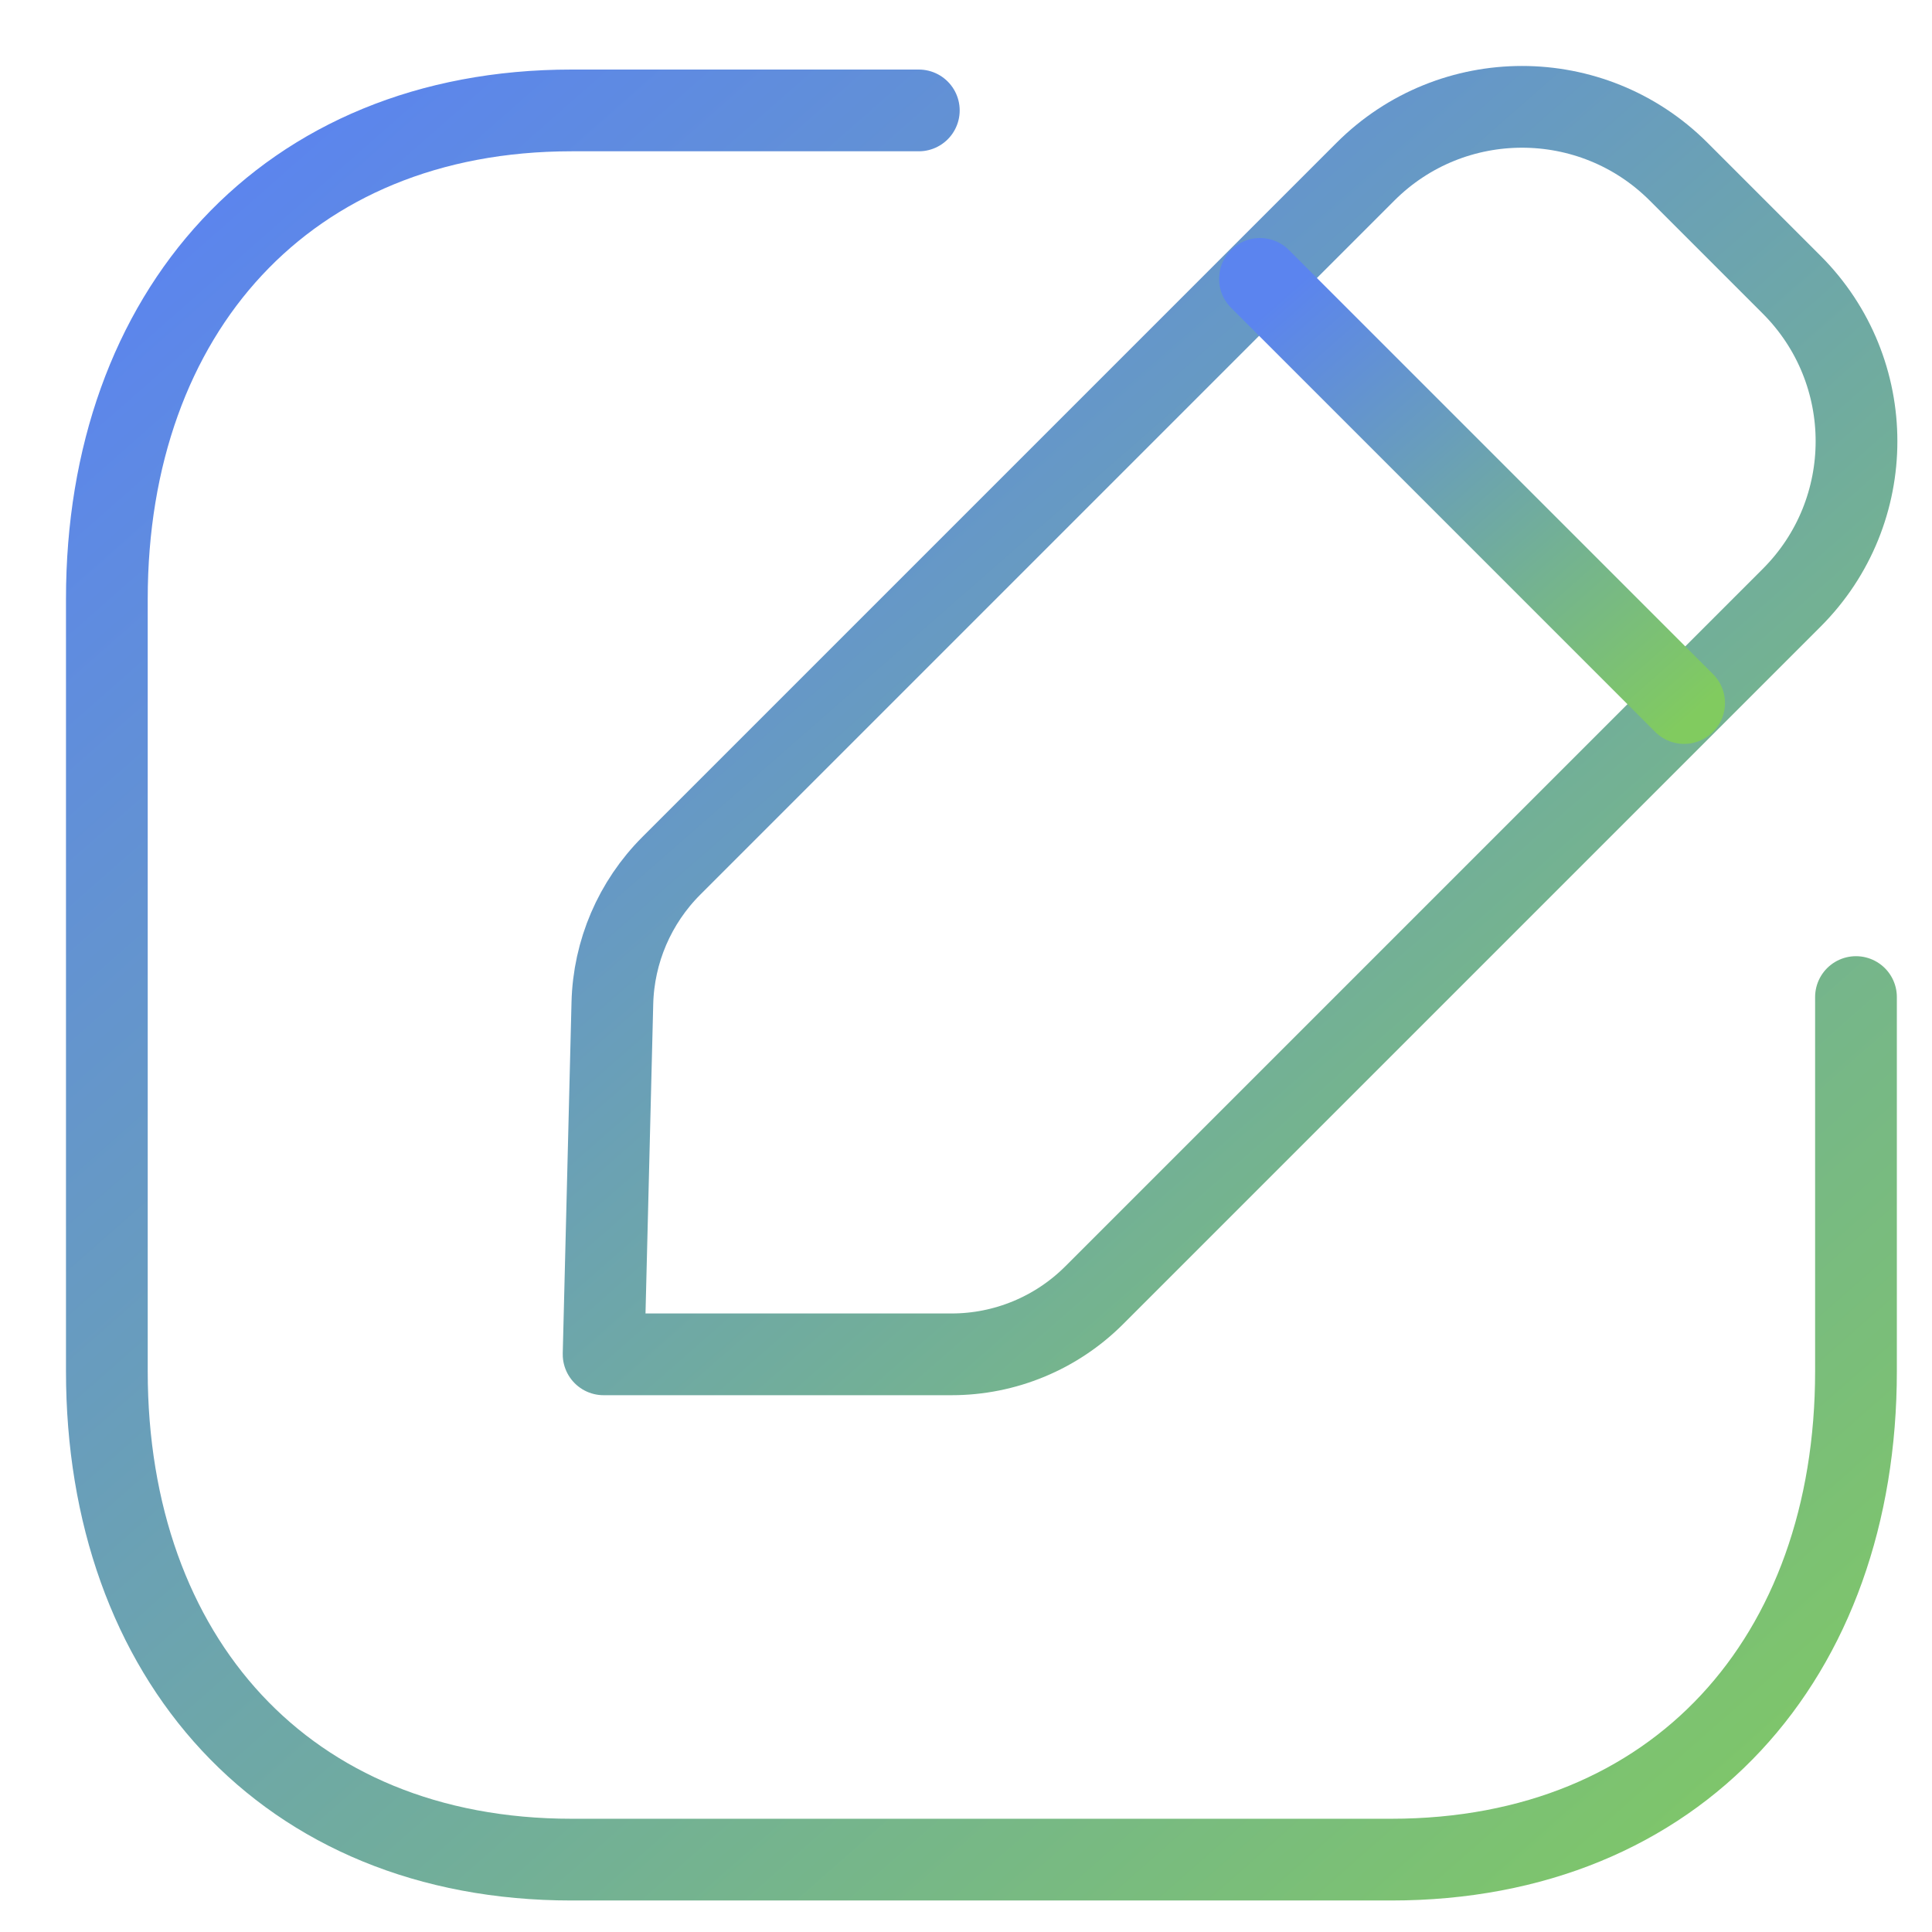 <?xml version="1.0" encoding="UTF-8"?> <svg xmlns="http://www.w3.org/2000/svg" width="26" height="26" viewBox="0 0 26 26" fill="none"> <path d="M12.365 1.486H7.692C3.848 1.486 1.438 4.208 1.438 8.06V18.453C1.438 22.305 3.837 25.026 7.692 25.026H18.722C22.578 25.026 24.977 22.305 24.977 18.453V13.418" stroke="url(#paint0_linear)" stroke-width="1.1" stroke-linecap="round" stroke-linejoin="round"></path> <path fill-rule="evenodd" clip-rule="evenodd" d="M9.035 11.651L18.376 2.31C19.54 1.147 21.426 1.147 22.59 2.31L24.111 3.831C25.275 4.995 25.275 6.882 24.111 8.045L14.725 17.431C14.216 17.94 13.526 18.226 12.806 18.226H8.123L8.241 13.501C8.258 12.806 8.542 12.144 9.035 11.651Z" stroke="url(#paint1_linear)" stroke-width="1.1" stroke-linecap="round" stroke-linejoin="round"></path> <path d="M16.956 3.753L22.664 9.461" stroke="url(#paint2_linear)" stroke-width="1.1" stroke-linecap="round" stroke-linejoin="round"></path> <defs> <linearGradient id="paint0_linear" x1="3.726" y1="1.486" x2="26.809" y2="27.706" gradientUnits="userSpaceOnUse"> <stop stop-color="#5B84EF"></stop> <stop offset="0.932" stop-color="#81CB5F"></stop> </linearGradient> <linearGradient id="paint1_linear" x1="9.763" y1="1.438" x2="26.215" y2="20.208" gradientUnits="userSpaceOnUse"> <stop stop-color="#5B84EF"></stop> <stop offset="0.932" stop-color="#81CB5F"></stop> </linearGradient> <linearGradient id="paint2_linear" x1="17.511" y1="3.753" x2="23.108" y2="10.111" gradientUnits="userSpaceOnUse"> <stop stop-color="#5B84EF"></stop> <stop offset="0.932" stop-color="#81CB5F"></stop> </linearGradient> </defs> </svg> 